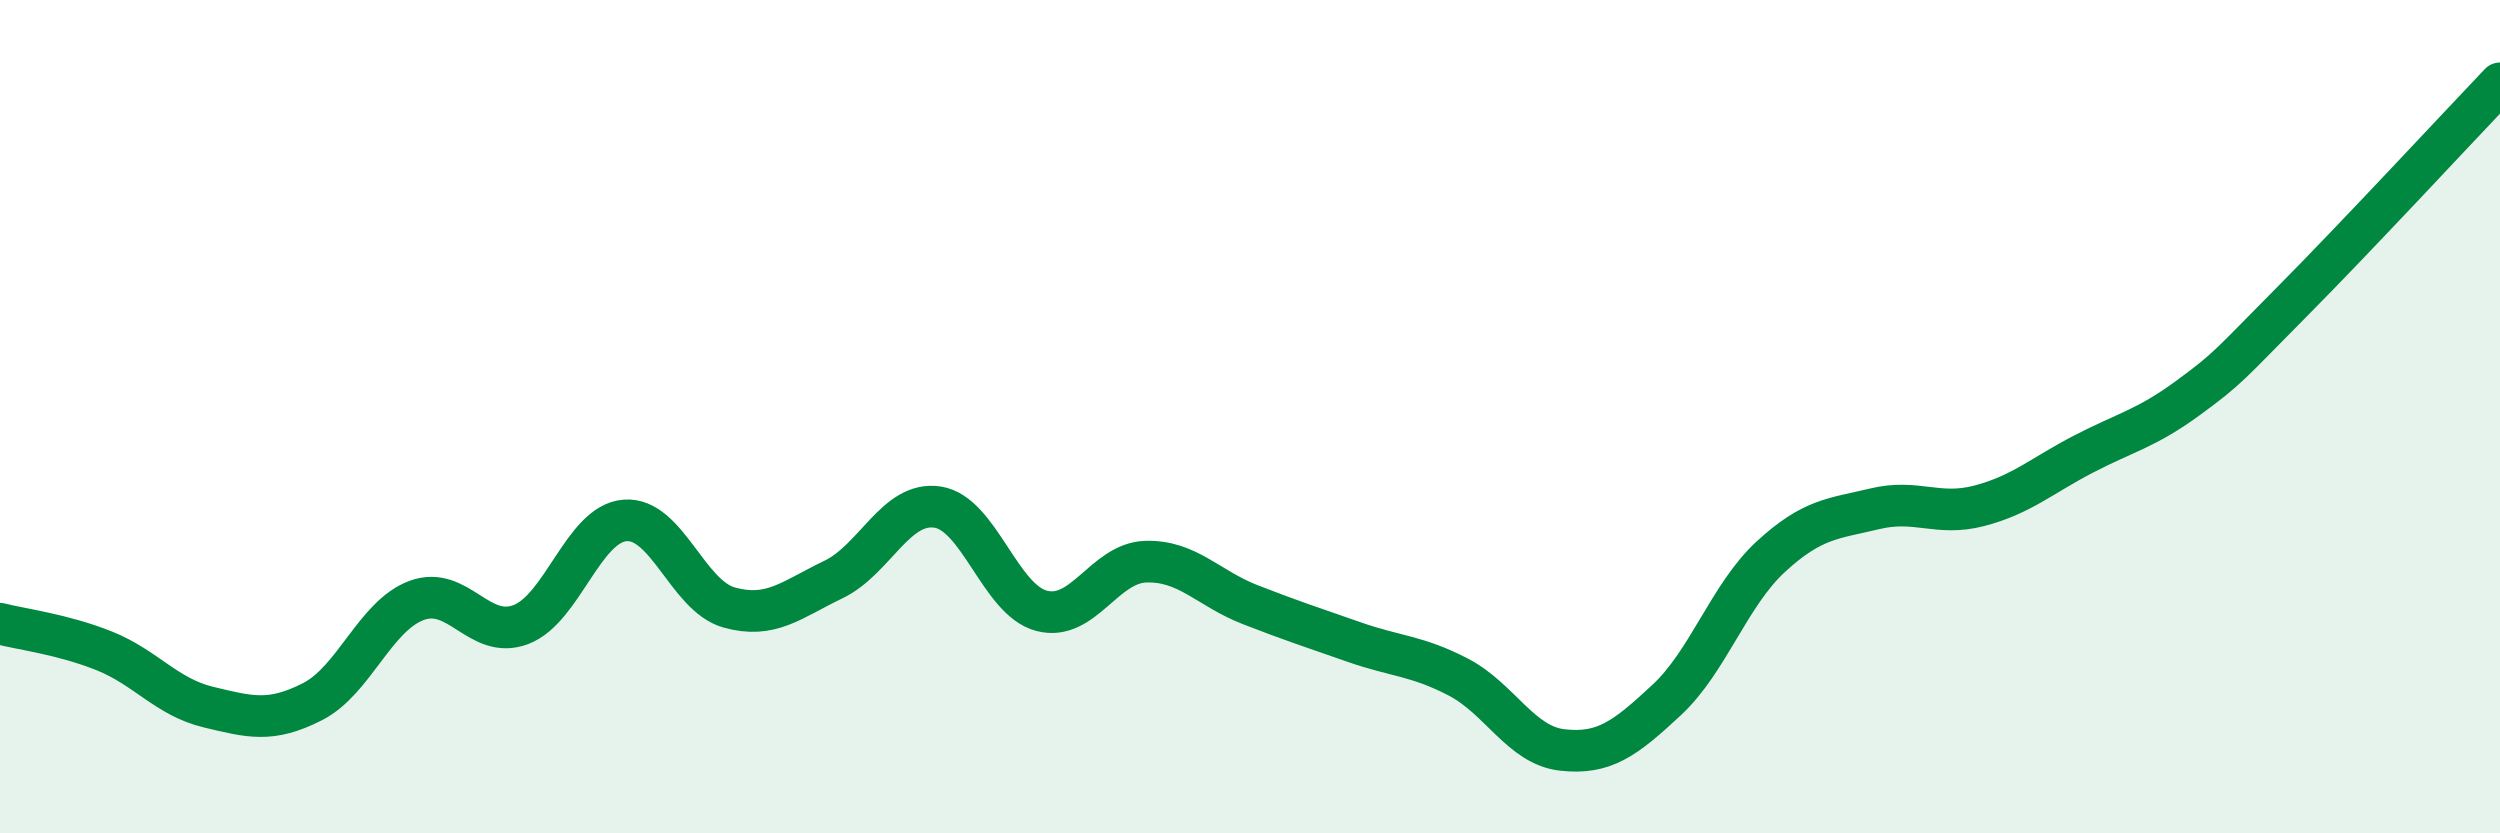 
    <svg width="60" height="20" viewBox="0 0 60 20" xmlns="http://www.w3.org/2000/svg">
      <path
        d="M 0,14.97 C 0.5,15.1 1.5,15.22 2.5,15.62 C 3.5,16.02 4,16.73 5,16.97 C 6,17.21 6.5,17.35 7.5,16.84 C 8.5,16.33 9,14.78 10,14.41 C 11,14.04 11.5,15.37 12.5,14.99 C 13.5,14.61 14,12.57 15,12.49 C 16,12.41 16.5,14.3 17.5,14.58 C 18.5,14.86 19,14.39 20,13.91 C 21,13.43 21.5,12.02 22.5,12.17 C 23.5,12.32 24,14.4 25,14.66 C 26,14.92 26.5,13.51 27.5,13.48 C 28.5,13.45 29,14.12 30,14.51 C 31,14.9 31.5,15.06 32.5,15.41 C 33.5,15.76 34,15.73 35,16.25 C 36,16.77 36.5,17.89 37.5,18 C 38.5,18.11 39,17.73 40,16.8 C 41,15.87 41.5,14.28 42.5,13.36 C 43.5,12.44 44,12.45 45,12.21 C 46,11.97 46.5,12.4 47.5,12.14 C 48.5,11.88 49,11.42 50,10.9 C 51,10.38 51.5,10.29 52.5,9.56 C 53.5,8.83 53.5,8.76 55,7.25 C 56.5,5.74 59,3.05 60,2L60 20L0 20Z"
        fill="#008740"
        opacity="0.1"
        stroke-linecap="round"
        stroke-linejoin="round"
      />
      <path
        d="M 0,14.97 C 0.5,15.1 1.5,15.22 2.5,15.62 C 3.5,16.02 4,16.73 5,16.97 C 6,17.21 6.5,17.35 7.5,16.84 C 8.5,16.33 9,14.78 10,14.41 C 11,14.04 11.5,15.37 12.5,14.99 C 13.5,14.61 14,12.57 15,12.49 C 16,12.41 16.5,14.3 17.5,14.58 C 18.5,14.86 19,14.39 20,13.91 C 21,13.43 21.5,12.02 22.5,12.17 C 23.5,12.32 24,14.4 25,14.66 C 26,14.92 26.5,13.51 27.5,13.48 C 28.5,13.45 29,14.12 30,14.51 C 31,14.9 31.5,15.06 32.5,15.41 C 33.5,15.76 34,15.73 35,16.25 C 36,16.77 36.5,17.89 37.5,18 C 38.5,18.11 39,17.73 40,16.8 C 41,15.87 41.5,14.28 42.5,13.36 C 43.5,12.44 44,12.45 45,12.21 C 46,11.97 46.5,12.4 47.5,12.14 C 48.5,11.88 49,11.42 50,10.9 C 51,10.38 51.5,10.29 52.5,9.56 C 53.5,8.83 53.5,8.76 55,7.25 C 56.5,5.74 59,3.05 60,2"
        stroke="#008740"
        stroke-width="1"
        fill="none"
        stroke-linecap="round"
        stroke-linejoin="round"
      />
    </svg>
  